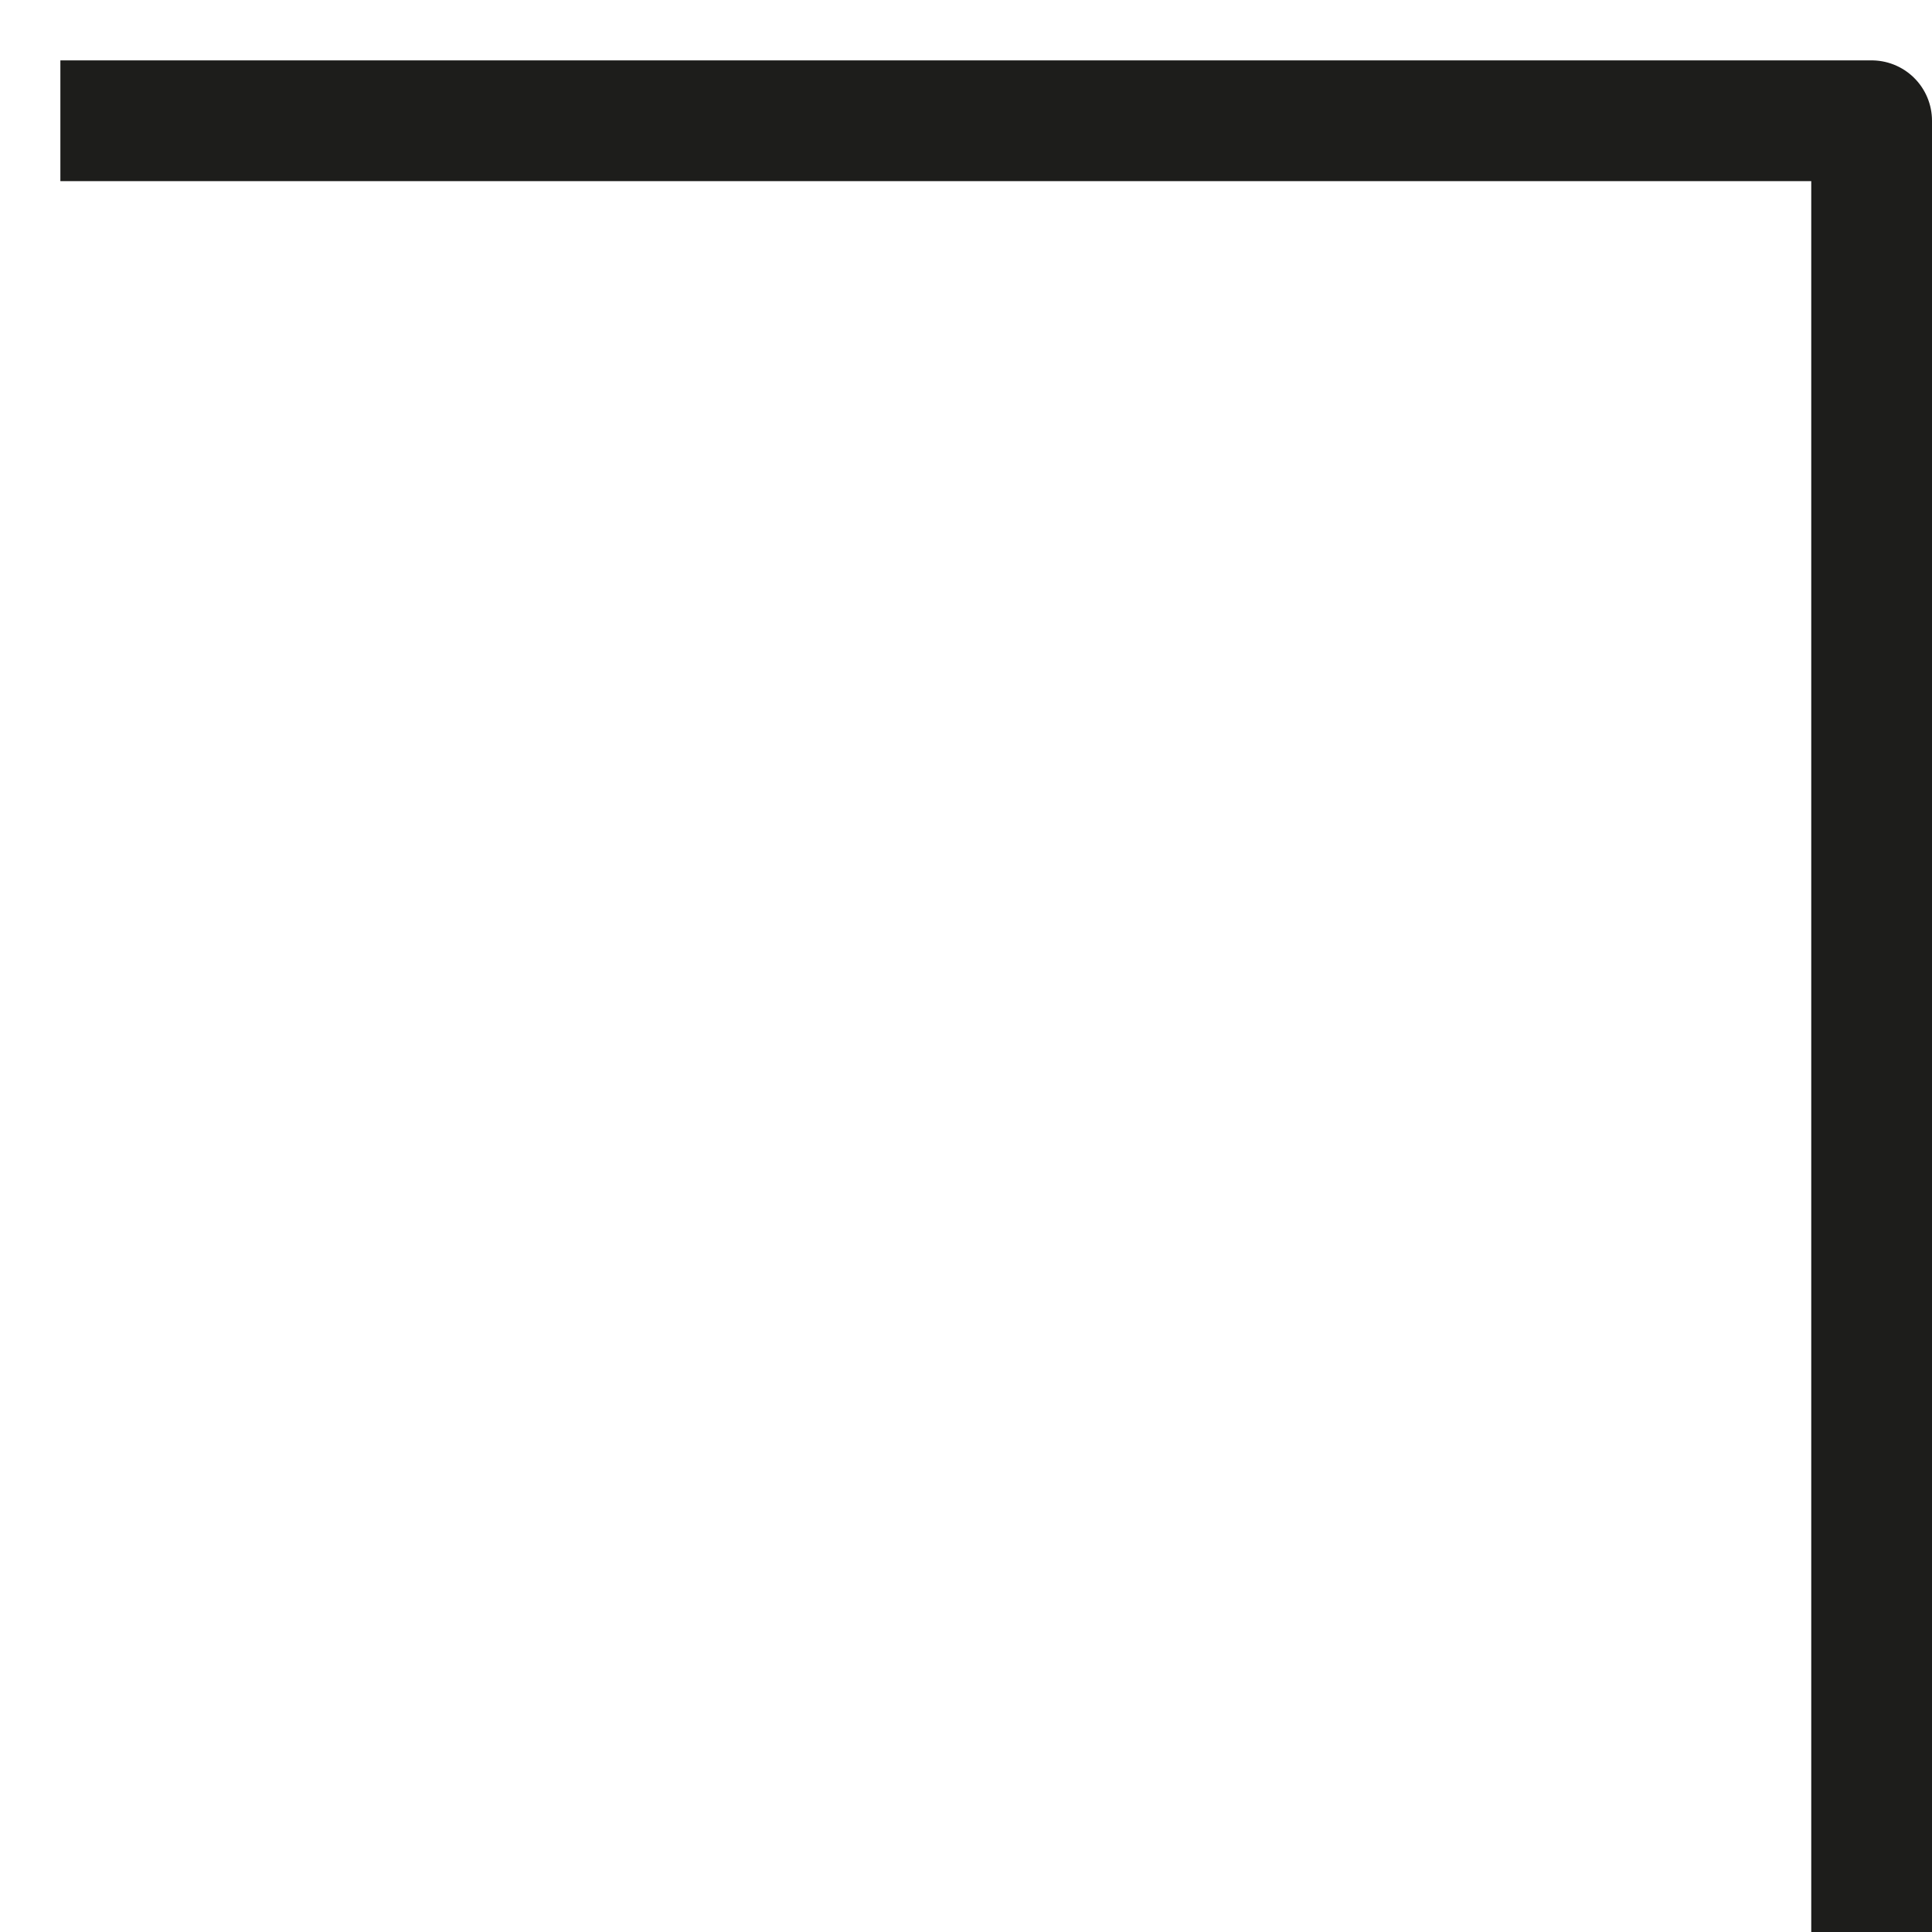 <?xml version="1.0" encoding="UTF-8"?> <svg xmlns="http://www.w3.org/2000/svg" width="16" height="16" viewBox="0 0 16 16" fill="none"> <path d="M0.5 1H15.5V16" stroke="#1D1D1B" stroke-linejoin="round"></path> </svg> 
